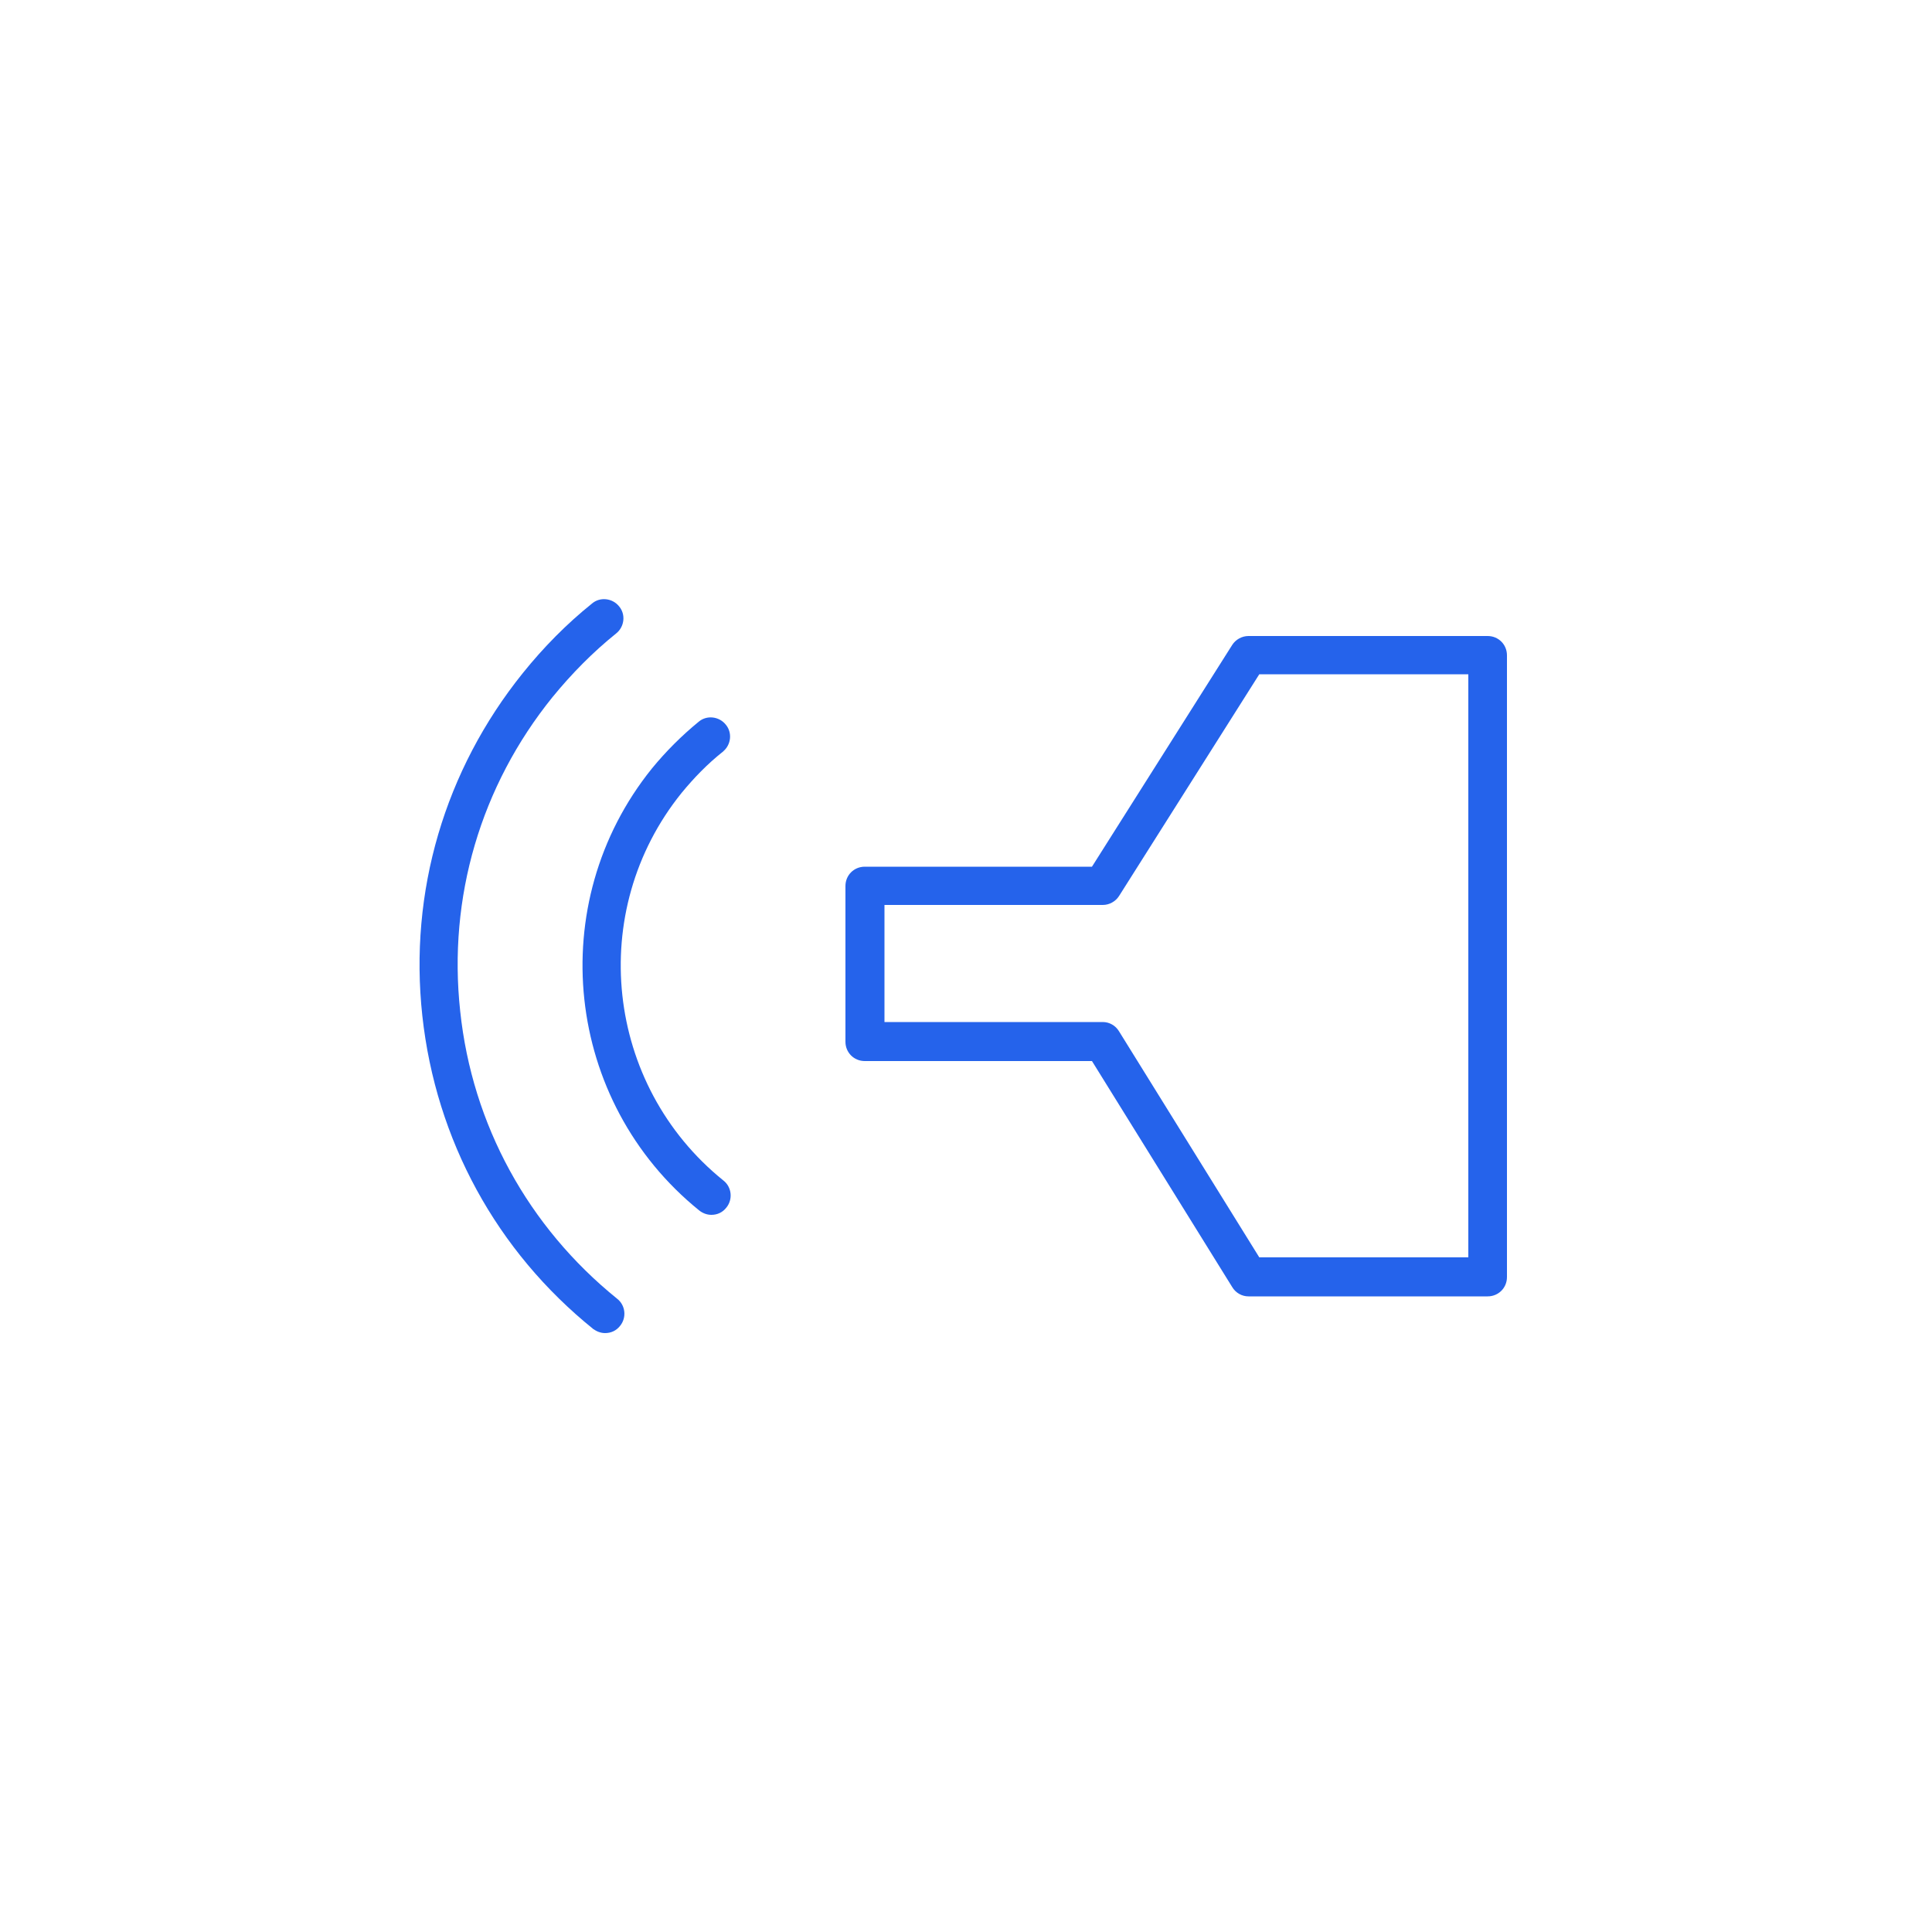 <?xml version="1.0" encoding="UTF-8"?>
<svg id="Layer_1" data-name="Layer 1" xmlns="http://www.w3.org/2000/svg" viewBox="0 0 50 50">
  <defs>
    <style>
      .cls-1 {
        fill: #2563eb;
      }
    </style>
  </defs>
  <path class="cls-1" d="M38.5,16.46h-6.19c-.17,0-.33.09-.42.23l-3.63,5.74h-5.88c-.28,0-.5.22-.5.5v4.03c0,.28.22.5.5.5h5.88l3.63,5.85c.09.15.25.24.42.24h6.19c.28,0,.5-.22.5-.5v-16.09c0-.28-.22-.5-.5-.5ZM38,32.54h-5.41l-3.63-5.85c-.09-.15-.25-.24-.42-.24h-5.65v-3.03h5.65c.17,0,.33-.09.42-.23l3.63-5.74h5.41v15.09Z"/>
  <path class="cls-1" d="M15.35,34.39c.09.07.2.11.31.11.15,0,.29-.06.39-.19.17-.21.14-.53-.08-.7-2.3-1.86-3.75-4.5-4.06-7.44-.32-2.94.53-5.83,2.39-8.13.49-.6,1.04-1.16,1.65-1.65.21-.17.25-.49.07-.7-.17-.21-.49-.25-.7-.07-.66.53-1.26,1.14-1.79,1.8-2.02,2.51-2.95,5.66-2.6,8.87.35,3.21,1.92,6.09,4.43,8.11h-.01Z"/>
  <path class="cls-1" d="M18.71,19.45c.21-.17.25-.49.07-.7-.17-.21-.49-.25-.7-.07-.44.36-.85.77-1.21,1.21-2.81,3.49-2.26,8.62,1.23,11.44.09.07.2.11.31.11.15,0,.29-.06.39-.19.17-.21.14-.53-.08-.7-3.06-2.47-3.55-6.97-1.08-10.03.32-.39.67-.75,1.06-1.06h.01Z"/>
</svg>